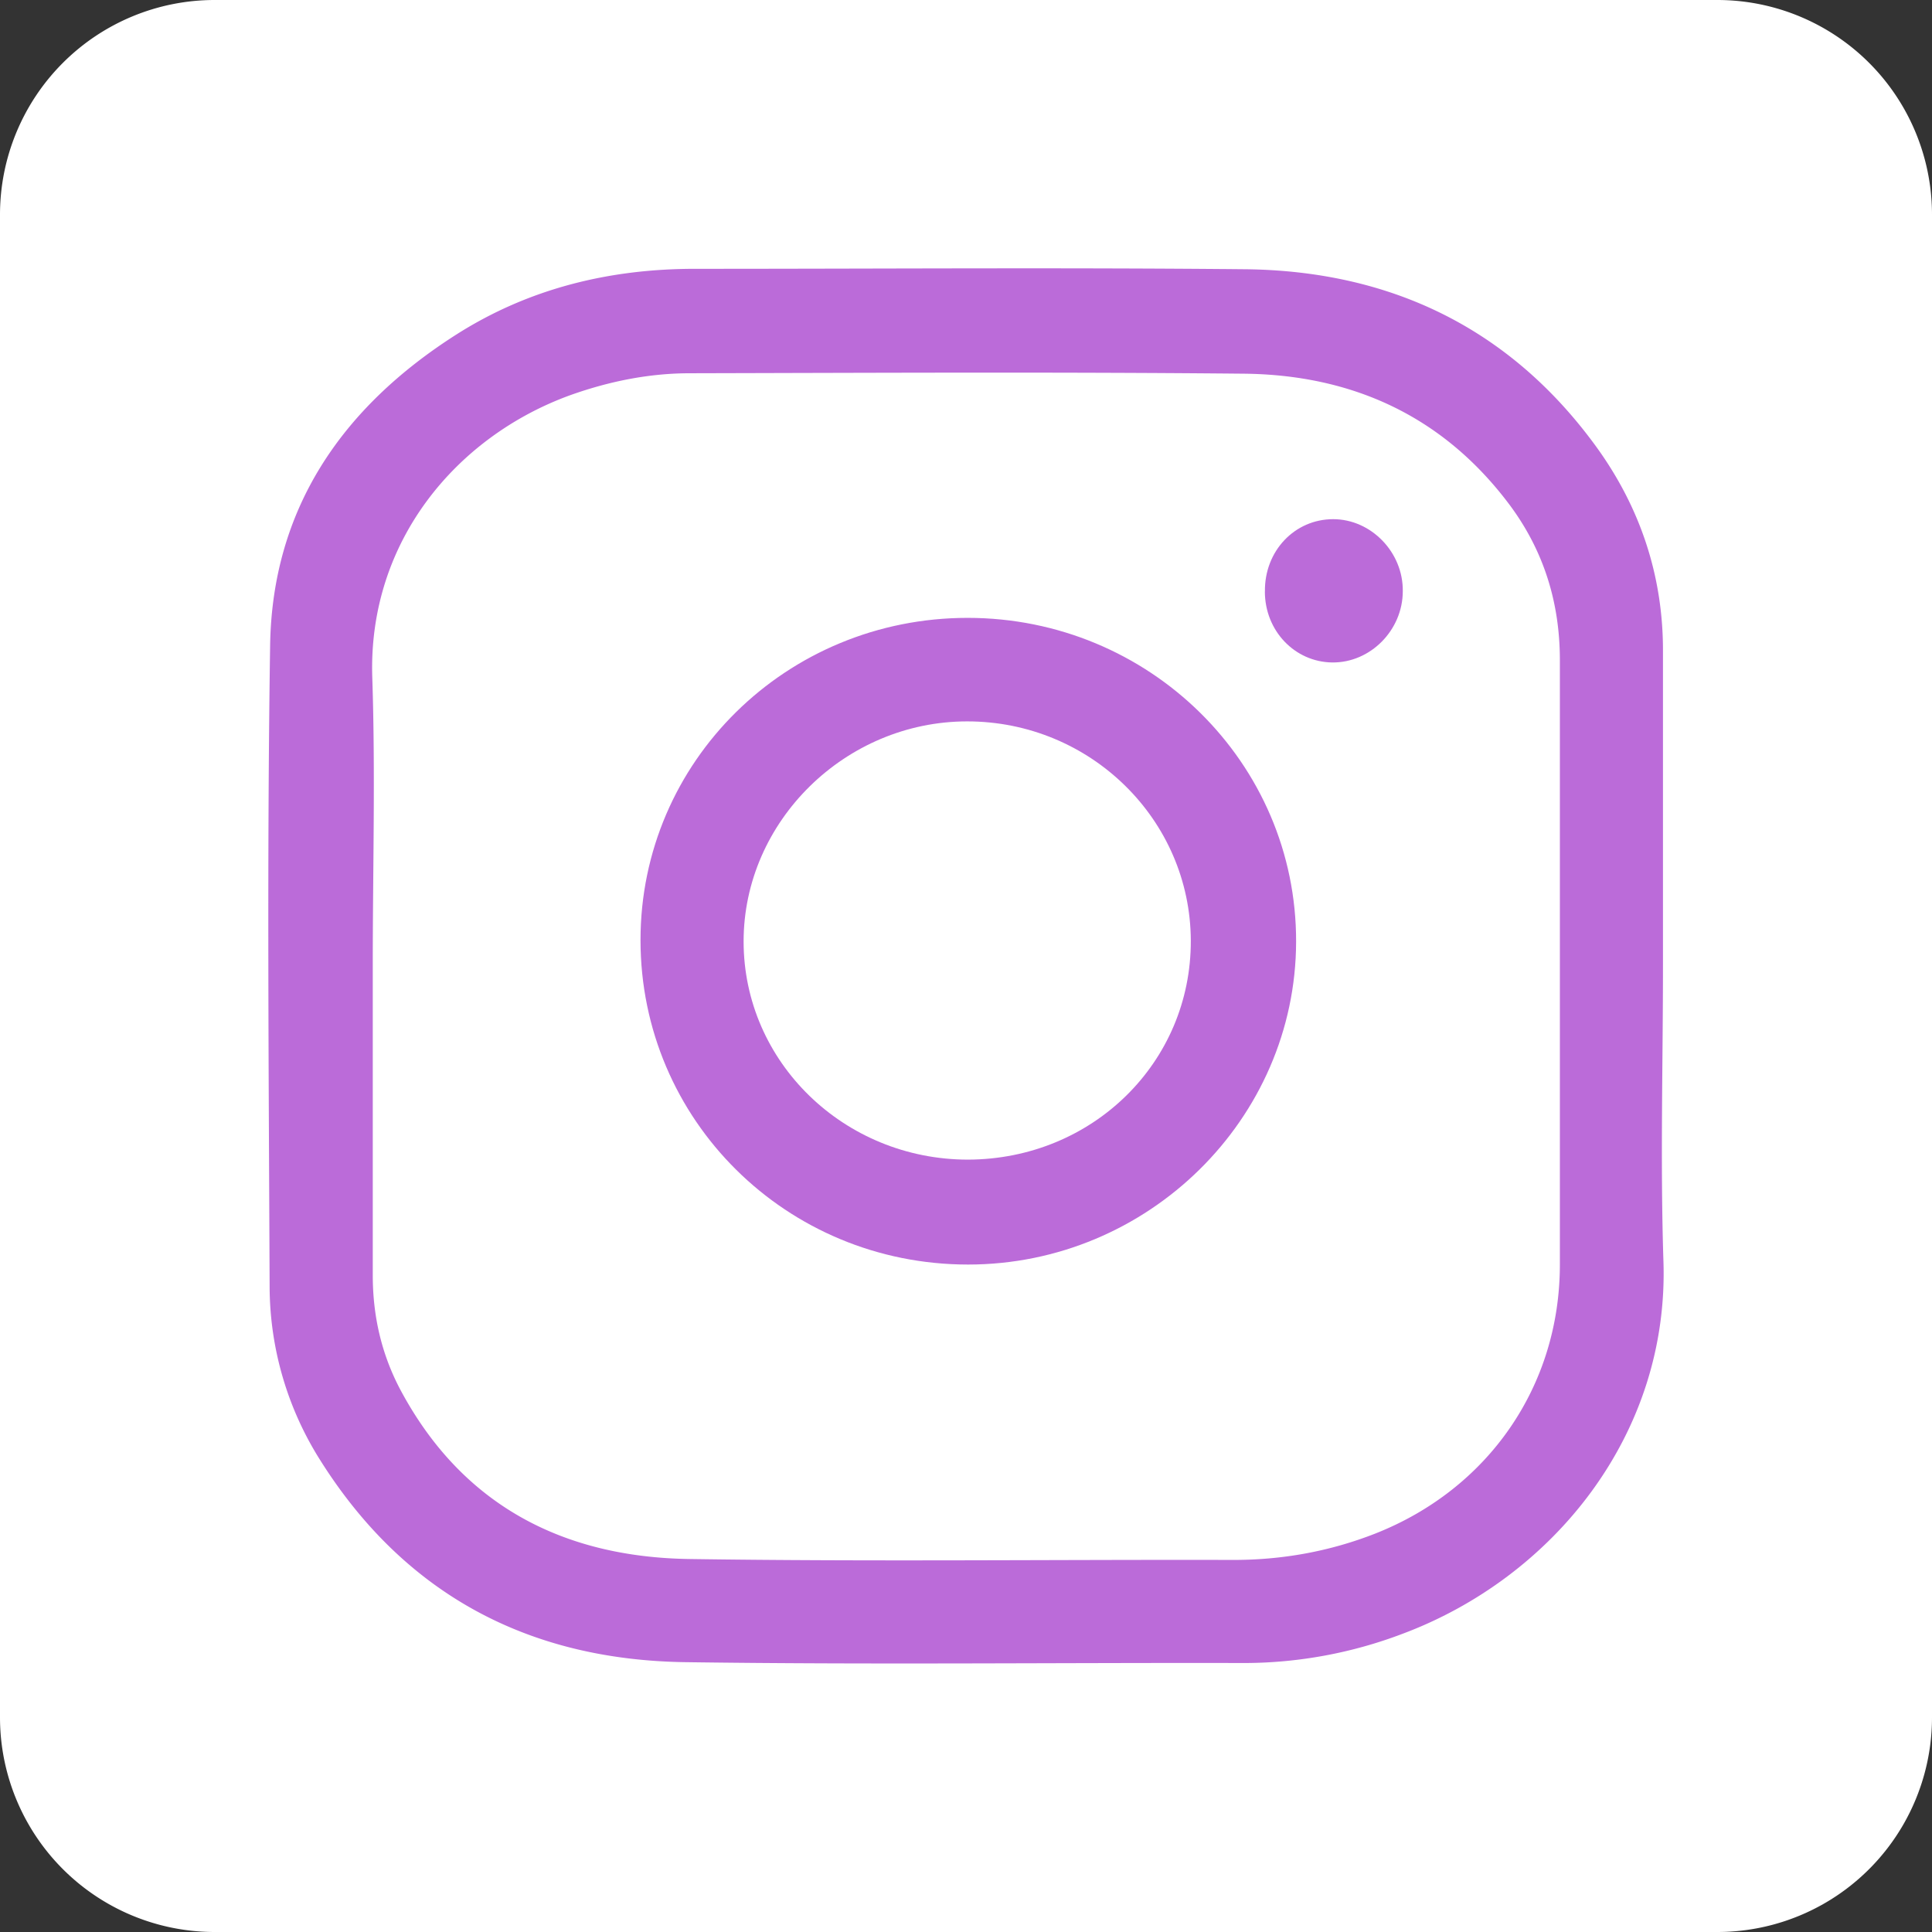 <svg xmlns="http://www.w3.org/2000/svg" width="36" height="36" fill="none"><rect width="100%" height="100%" fill="#333333" stroke="none"/><g clip-path="url(#a)"><path fill="#fff" d="M32 0H4a4 4 0 0 0-4 4v28a4 4 0 0 0 4 4h28a4 4 0 0 0 4-4V4a4 4 0 0 0-4-4Z"/><g fill="#BB6BD9" clip-path="url(#b)"><path d="M30.987 17.99c0 1.83-.05 3.66.008 5.489.117 3.243-2.054 5.92-4.873 6.969a8.33 8.33 0 0 1-2.919.54c-3.476-.008-6.952.033-10.436-.016-2.92-.042-5.23-1.265-6.803-3.768a6.078 6.078 0 0 1-.94-3.226c-.016-3.975-.05-7.95.009-11.934.033-2.561 1.339-4.449 3.46-5.804 1.355-.865 2.86-1.231 4.457-1.231 3.426 0 6.844-.025 10.27.008 2.694.034 4.915 1.098 6.52 3.302.815 1.122 1.247 2.395 1.247 3.8v5.871Zm-24.041-.008v5.78c0 .748.158 1.455.507 2.12 1.148 2.162 3.035 3.135 5.397 3.168 3.376.05 6.76.009 10.137.017.907 0 1.788-.158 2.636-.49 2.113-.832 3.443-2.753 3.443-5.015v-11.26c0-1.073-.3-2.046-.948-2.91-1.239-1.647-2.935-2.412-4.956-2.429-3.435-.033-6.87-.016-10.304-.008-.765 0-1.505.15-2.228.407-2.113.765-3.776 2.72-3.693 5.264.059 1.78.009 3.568.009 5.356Z"/><path d="M18.03 11.513c3.385 0 6.13 2.702 6.121 6.037-.008 3.302-2.76 6.013-6.112 6.013-3.385 0-6.104-2.695-6.104-6.046 0-3.326 2.72-6.004 6.096-6.004Zm4.159 6.012c-.009-2.253-1.871-4.083-4.167-4.083-2.27 0-4.166 1.863-4.166 4.1 0 2.245 1.871 4.066 4.183 4.066 2.32-.008 4.158-1.813 4.15-4.083ZM23.57 11.022c-.01-.757.556-1.348 1.272-1.348.706 0 1.305.616 1.297 1.34 0 .731-.607 1.338-1.314 1.33-.699-.008-1.256-.59-1.256-1.322Z"/></g></g><defs><clipPath id="a"><path fill="#fff" d="M0 0h36v36H0z"/></clipPath><clipPath id="b"><path fill="#fff" d="M5 5h26v26H5z"/></clipPath></defs></svg>